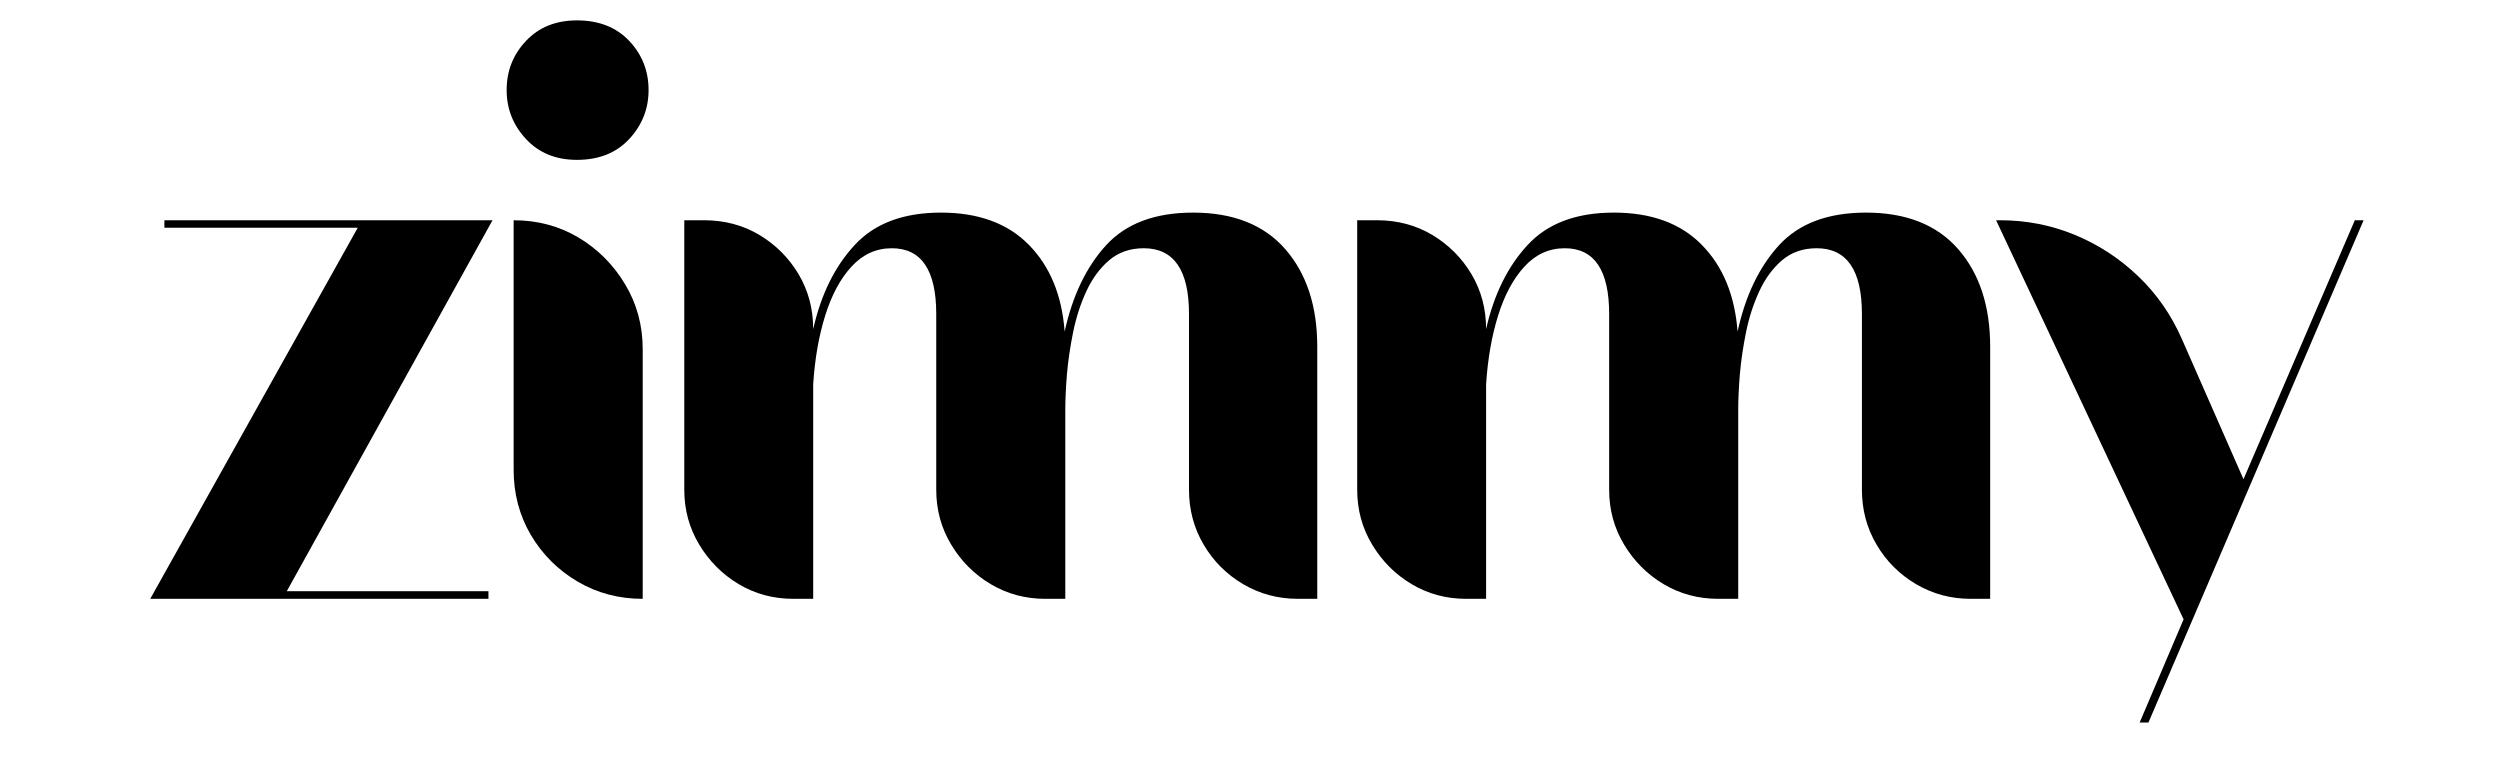 <svg xmlns="http://www.w3.org/2000/svg" xmlns:xlink="http://www.w3.org/1999/xlink" width="320" zoomAndPan="magnify" viewBox="0 0 240 75" height="100" preserveAspectRatio="xMidYMid meet" version="1.0"><defs><g/></defs><g fill="#000000" fill-opacity="1"><g transform="translate(12.344, 57.488)"><g><path d="M 15.188 -0.734 L 34.547 -0.734 L 34.547 0 L 2.078 0 L 22 -35.625 L 3.438 -35.625 L 3.438 -36.344 L 34.938 -36.344 Z M 15.188 -0.734 "/></g></g></g><g fill="#000000" fill-opacity="1"><g transform="translate(45.544, 57.488)"><g><path d="M 16.719 -48.844 C 16.719 -47.039 16.098 -45.473 14.859 -44.141 C 13.617 -42.805 11.945 -42.141 9.844 -42.141 C 7.82 -42.141 6.191 -42.805 4.953 -44.141 C 3.711 -45.473 3.094 -47.039 3.094 -48.844 C 3.094 -50.676 3.711 -52.25 4.953 -53.562 C 6.191 -54.875 7.82 -55.531 9.844 -55.531 C 11.945 -55.531 13.617 -54.875 14.859 -53.562 C 16.098 -52.25 16.719 -50.676 16.719 -48.844 Z M 3.766 -36.344 C 6.055 -36.344 8.129 -35.789 9.984 -34.688 C 11.836 -33.582 13.328 -32.094 14.453 -30.219 C 15.586 -28.344 16.156 -26.258 16.156 -23.969 L 16.156 0 C 13.863 0 11.781 -0.551 9.906 -1.656 C 8.031 -2.758 6.535 -4.25 5.422 -6.125 C 4.316 -8.008 3.766 -10.094 3.766 -12.375 Z M 3.766 -36.344 "/></g></g></g><g fill="#000000" fill-opacity="1"><g transform="translate(61.863, 57.488)"><g><path d="M 23.75 -33.656 C 22.25 -33.656 20.961 -33.07 19.891 -31.906 C 18.816 -30.738 17.973 -29.172 17.359 -27.203 C 16.742 -25.234 16.359 -23.031 16.203 -20.594 L 16.203 0 L 14.297 0 C 12.379 0 10.633 -0.469 9.062 -1.406 C 7.488 -2.344 6.223 -3.609 5.266 -5.203 C 4.305 -6.797 3.828 -8.551 3.828 -10.469 L 3.828 -36.344 L 5.734 -36.344 C 7.691 -36.344 9.457 -35.875 11.031 -34.938 C 12.602 -34 13.859 -32.742 14.797 -31.172 C 15.734 -29.598 16.203 -27.836 16.203 -25.891 C 16.953 -29.223 18.285 -31.922 20.203 -33.984 C 22.117 -36.047 24.875 -37.078 28.469 -37.078 C 32.07 -37.078 34.883 -36.047 36.906 -33.984 C 38.938 -31.922 40.082 -29.145 40.344 -25.656 C 41.094 -29.102 42.422 -31.867 44.328 -33.953 C 46.242 -36.035 49.023 -37.078 52.672 -37.078 C 56.535 -37.078 59.488 -35.906 61.531 -33.562 C 63.57 -31.219 64.594 -28.098 64.594 -24.203 L 64.594 0 L 62.734 0 C 60.828 0 59.078 -0.469 57.484 -1.406 C 55.891 -2.344 54.625 -3.609 53.688 -5.203 C 52.75 -6.797 52.281 -8.551 52.281 -10.469 L 52.281 -27.344 C 52.281 -31.551 50.832 -33.656 47.938 -33.656 C 46.625 -33.656 45.516 -33.27 44.609 -32.5 C 43.711 -31.727 42.984 -30.734 42.422 -29.516 C 41.859 -28.297 41.438 -26.988 41.156 -25.594 C 40.875 -24.207 40.676 -22.859 40.562 -21.547 C 40.457 -20.234 40.406 -19.109 40.406 -18.172 L 40.406 0 L 38.484 0 C 36.578 0 34.832 -0.469 33.25 -1.406 C 31.676 -2.344 30.41 -3.609 29.453 -5.203 C 28.492 -6.797 28.016 -8.551 28.016 -10.469 L 28.016 -27.344 C 28.016 -31.551 26.594 -33.656 23.75 -33.656 Z M 23.75 -33.656 "/></g></g></g><g fill="#000000" fill-opacity="1"><g transform="translate(126.463, 57.488)"><g><path d="M 23.75 -33.656 C 22.25 -33.656 20.961 -33.07 19.891 -31.906 C 18.816 -30.738 17.973 -29.172 17.359 -27.203 C 16.742 -25.234 16.359 -23.031 16.203 -20.594 L 16.203 0 L 14.297 0 C 12.379 0 10.633 -0.469 9.062 -1.406 C 7.488 -2.344 6.223 -3.609 5.266 -5.203 C 4.305 -6.797 3.828 -8.551 3.828 -10.469 L 3.828 -36.344 L 5.734 -36.344 C 7.691 -36.344 9.457 -35.875 11.031 -34.938 C 12.602 -34 13.859 -32.742 14.797 -31.172 C 15.734 -29.598 16.203 -27.836 16.203 -25.891 C 16.953 -29.223 18.285 -31.922 20.203 -33.984 C 22.117 -36.047 24.875 -37.078 28.469 -37.078 C 32.07 -37.078 34.883 -36.047 36.906 -33.984 C 38.938 -31.922 40.082 -29.145 40.344 -25.656 C 41.094 -29.102 42.422 -31.867 44.328 -33.953 C 46.242 -36.035 49.023 -37.078 52.672 -37.078 C 56.535 -37.078 59.488 -35.906 61.531 -33.562 C 63.57 -31.219 64.594 -28.098 64.594 -24.203 L 64.594 0 L 62.734 0 C 60.828 0 59.078 -0.469 57.484 -1.406 C 55.891 -2.344 54.625 -3.609 53.688 -5.203 C 52.75 -6.797 52.281 -8.551 52.281 -10.469 L 52.281 -27.344 C 52.281 -31.551 50.832 -33.656 47.938 -33.656 C 46.625 -33.656 45.516 -33.27 44.609 -32.5 C 43.711 -31.727 42.984 -30.734 42.422 -29.516 C 41.859 -28.297 41.438 -26.988 41.156 -25.594 C 40.875 -24.207 40.676 -22.859 40.562 -21.547 C 40.457 -20.234 40.406 -19.109 40.406 -18.172 L 40.406 0 L 38.484 0 C 36.578 0 34.832 -0.469 33.25 -1.406 C 31.676 -2.344 30.41 -3.609 29.453 -5.203 C 28.492 -6.797 28.016 -8.551 28.016 -10.469 L 28.016 -27.344 C 28.016 -31.551 26.594 -33.656 23.75 -33.656 Z M 23.75 -33.656 "/></g></g></g><g fill="#000000" fill-opacity="1"><g transform="translate(191.063, 57.488)"><g><path d="M 35 -36.344 L 35.844 -36.344 L 15.188 11.875 L 14.344 11.875 L 18.562 1.969 L 0.562 -36.344 L 0.953 -36.344 C 3.473 -36.344 5.863 -35.875 8.125 -34.938 C 10.395 -34 12.422 -32.676 14.203 -30.969 C 15.984 -29.27 17.383 -27.254 18.406 -24.922 L 24.312 -11.484 Z M 35 -36.344 "/></g></g></g></svg>